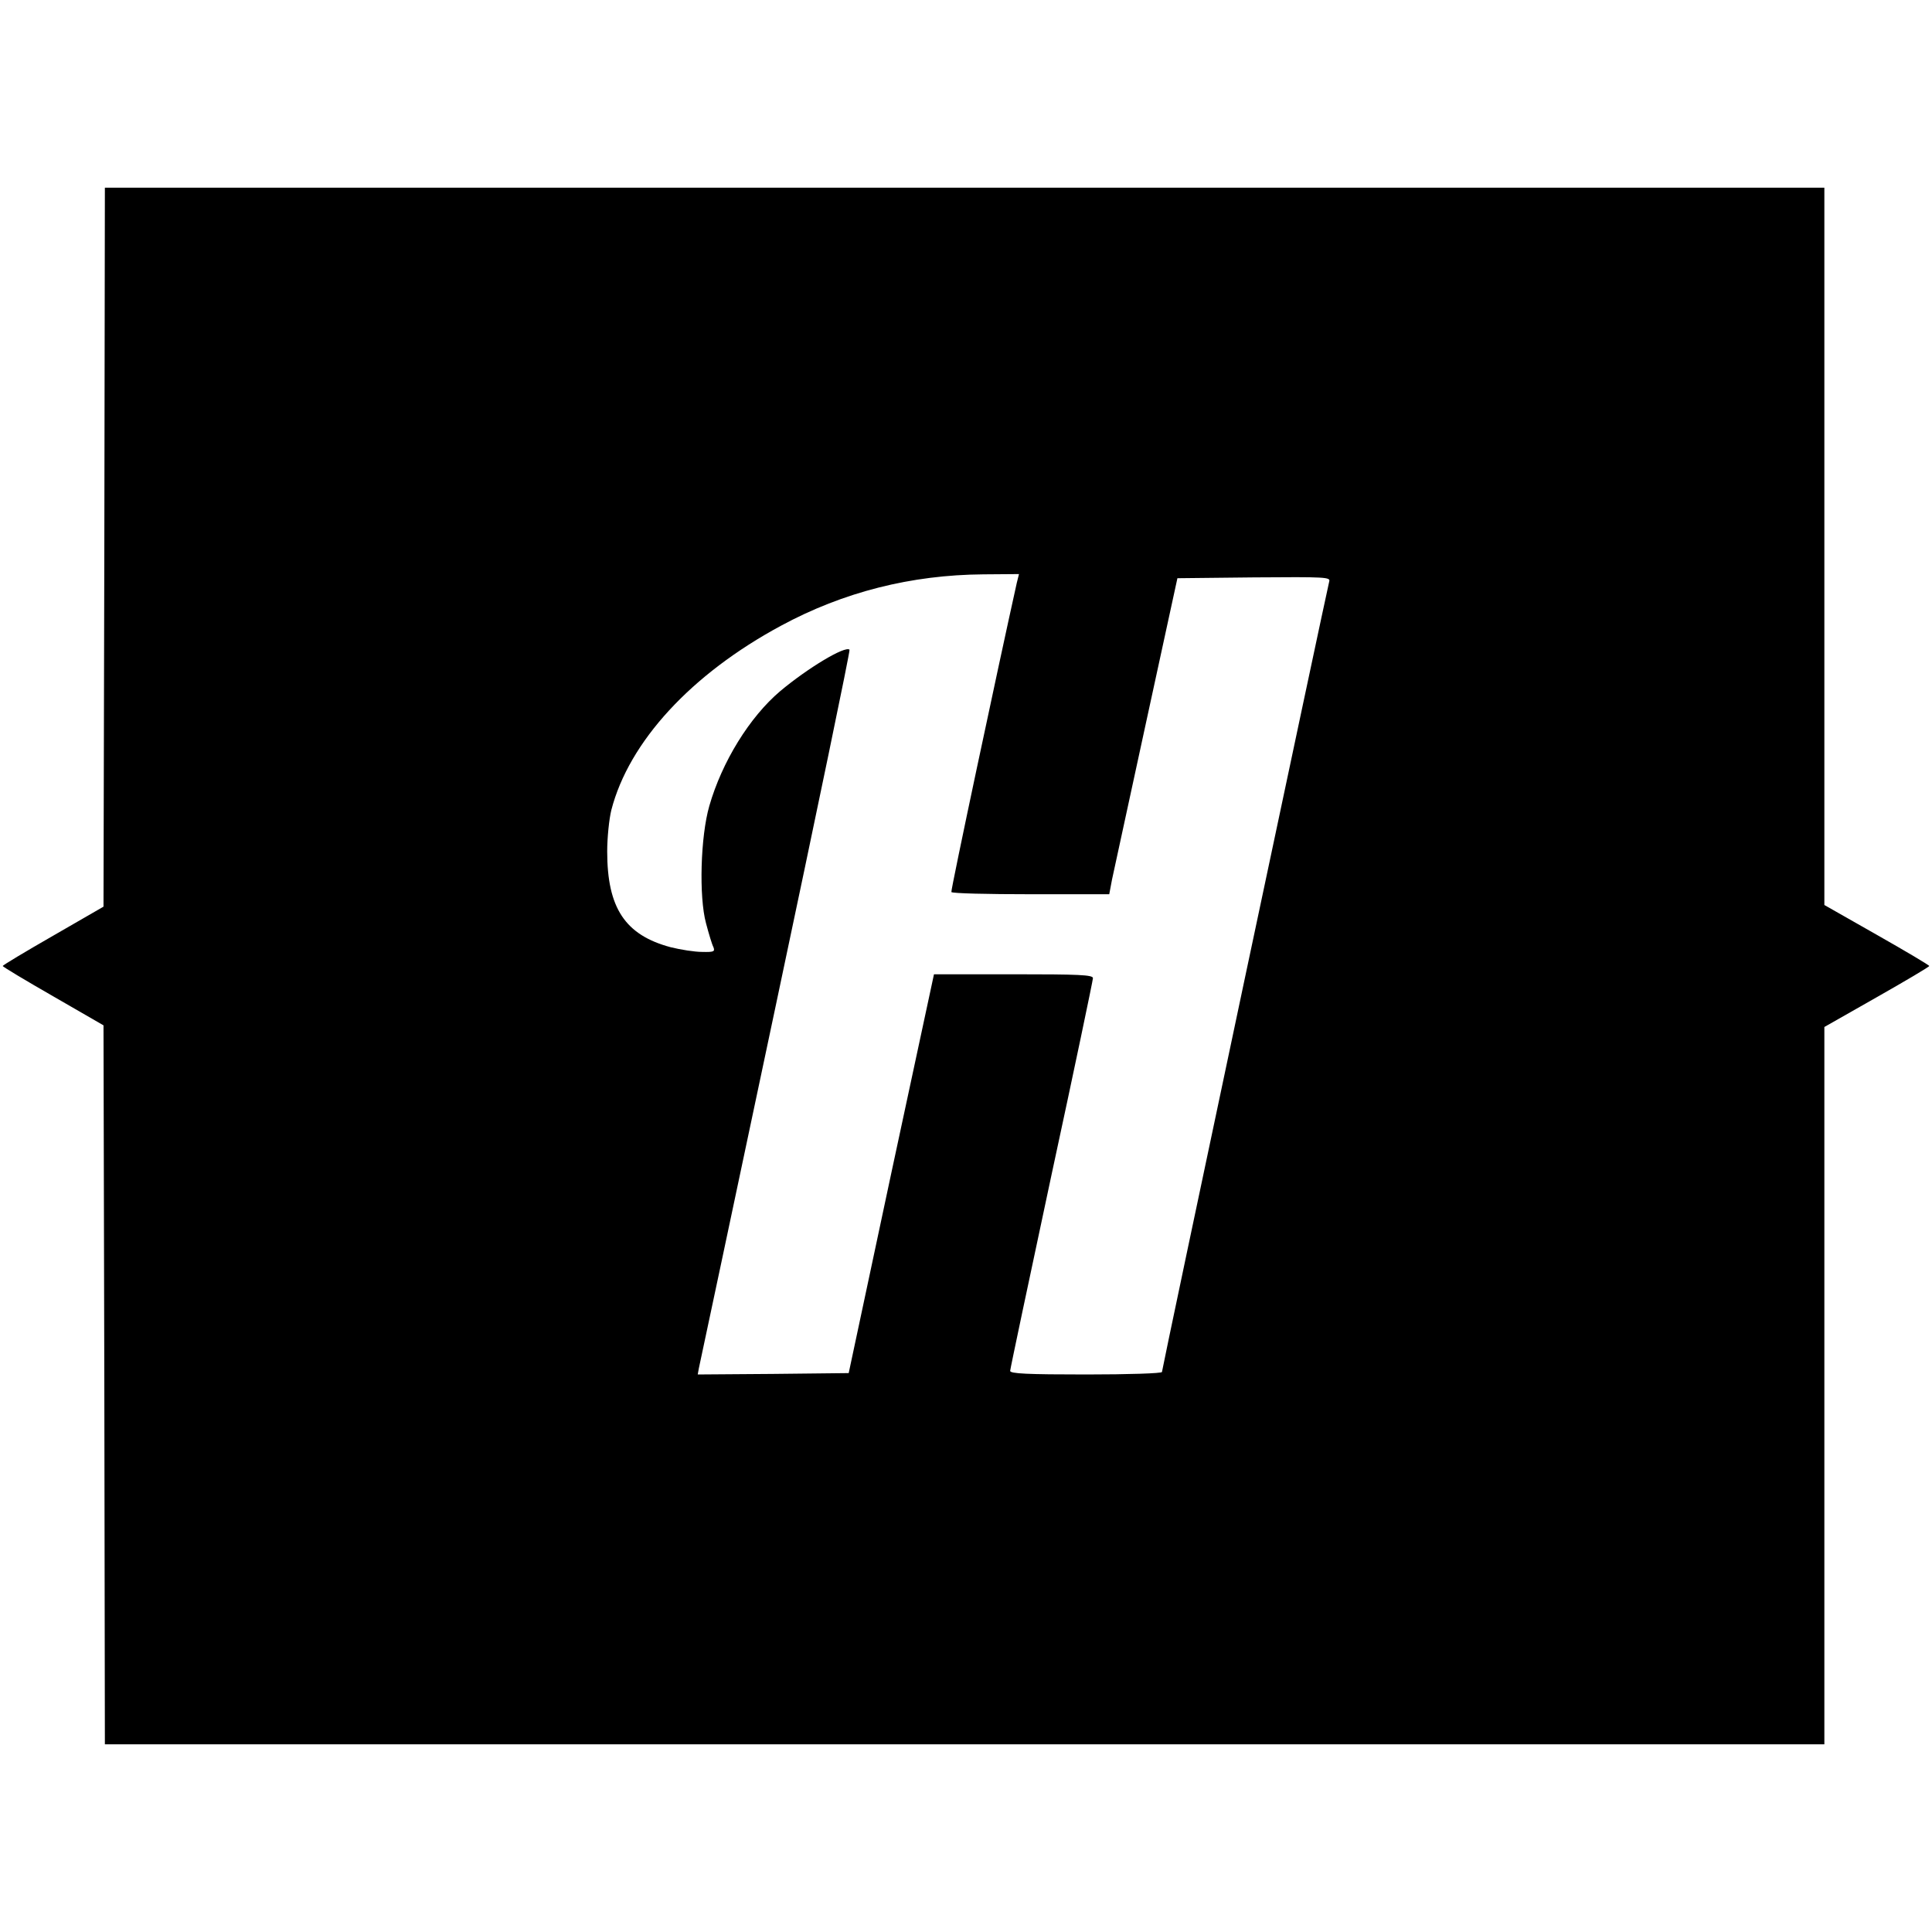 <?xml version="1.0" standalone="no"?>
<!DOCTYPE svg PUBLIC "-//W3C//DTD SVG 20010904//EN"
 "http://www.w3.org/TR/2001/REC-SVG-20010904/DTD/svg10.dtd">
<svg version="1.0" xmlns="http://www.w3.org/2000/svg"
 width="700pt" height="700pt" viewBox="0 0 700 700"
 preserveAspectRatio="xMidYMid meet">
<g transform="translate(0,700) scale(0.1,-0.1)"
fill="#000000" stroke="none">
<path d="M378 5018 l-3 -1303 -182 -105 c-101 -58 -183 -107 -183 -110 0 -3
82 -52 183 -110 l182 -105 3 -1303 2 -1302 3115 0 3115 0 0 1299 0 1300 190
108 c104 59 190 110 190 113 0 3 -86 54 -190 113 l-190 108 0 1300 0 1299
-3115 0 -3115 0 -2 -1302z m3306 -130 c-68 -306 -240 -1115 -237 -1120 2 -5
132 -8 288 -8 l284 0 10 53 c6 28 62 286 124 572 l113 520 278 3 c261 2 277 1
272 -15 -7 -25 -606 -2853 -606 -2864 0 -5 -120 -9 -275 -9 -213 0 -275 3
-275 13 0 6 68 327 150 711 83 384 150 705 150 712 0 12 -52 14 -288 14 l-288
0 -155 -722 -154 -723 -274 -3 -273 -2 4 22 c3 13 128 602 278 1311 150 708
271 1290 268 1293 -16 15 -152 -67 -251 -150 -111 -94 -211 -256 -257 -416
-32 -111 -38 -329 -12 -425 10 -38 22 -78 27 -87 6 -16 1 -18 -41 -17 -27 0
-78 8 -114 17 -165 44 -230 142 -230 347 0 50 7 118 15 150 64 248 290 493
615 668 226 122 471 184 733 186 l129 1 -8 -32z"/>
</g>
</svg>
